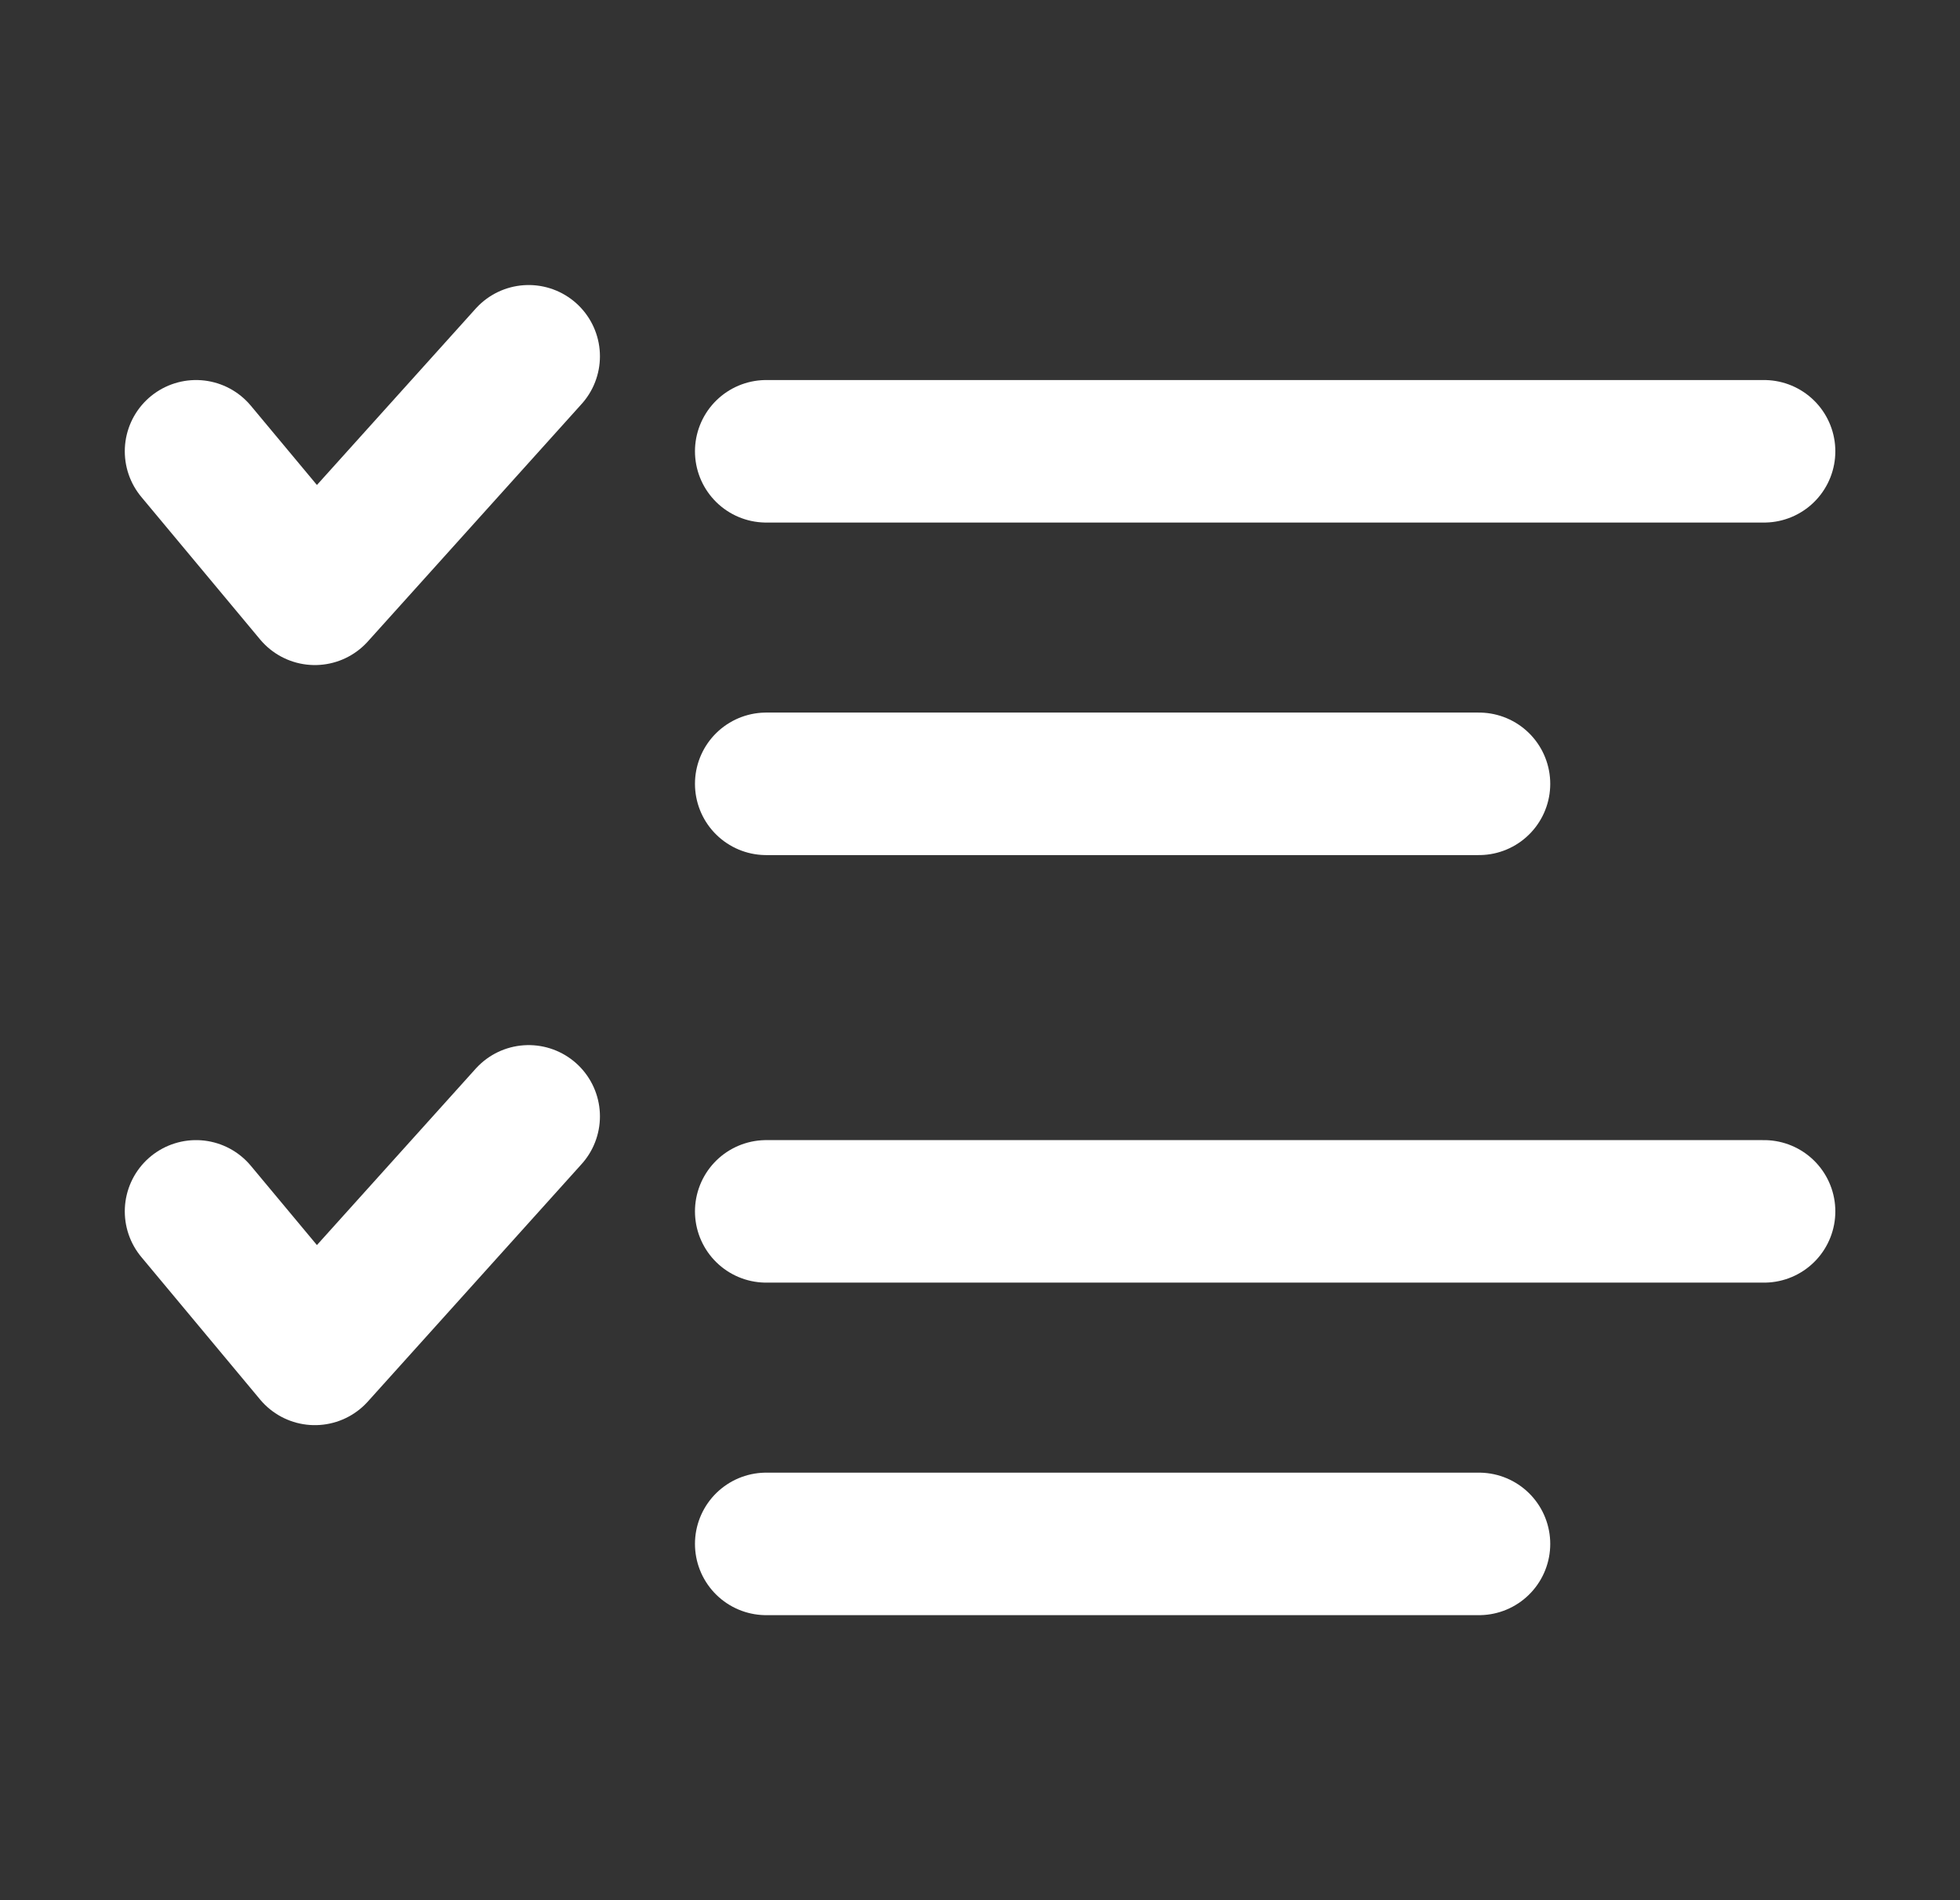 <svg width="33" height="32" viewBox="0 0 33 32" fill="none" xmlns="http://www.w3.org/2000/svg">
<rect x="0" y="0" width="33" height="32" fill="#333333" stroke="none"/>
<path d="M3.301 7.6L5.301 10L8.901 6M3.301 20.4L5.301 22.8L8.901 18.8M12.901 13.2H24.901M12.901 7.6H29.701M12.901 26H24.901M12.901 20.4H29.701" stroke="white" stroke-width="2.4" stroke-linecap="round" stroke-linejoin="round"/>
</svg>
